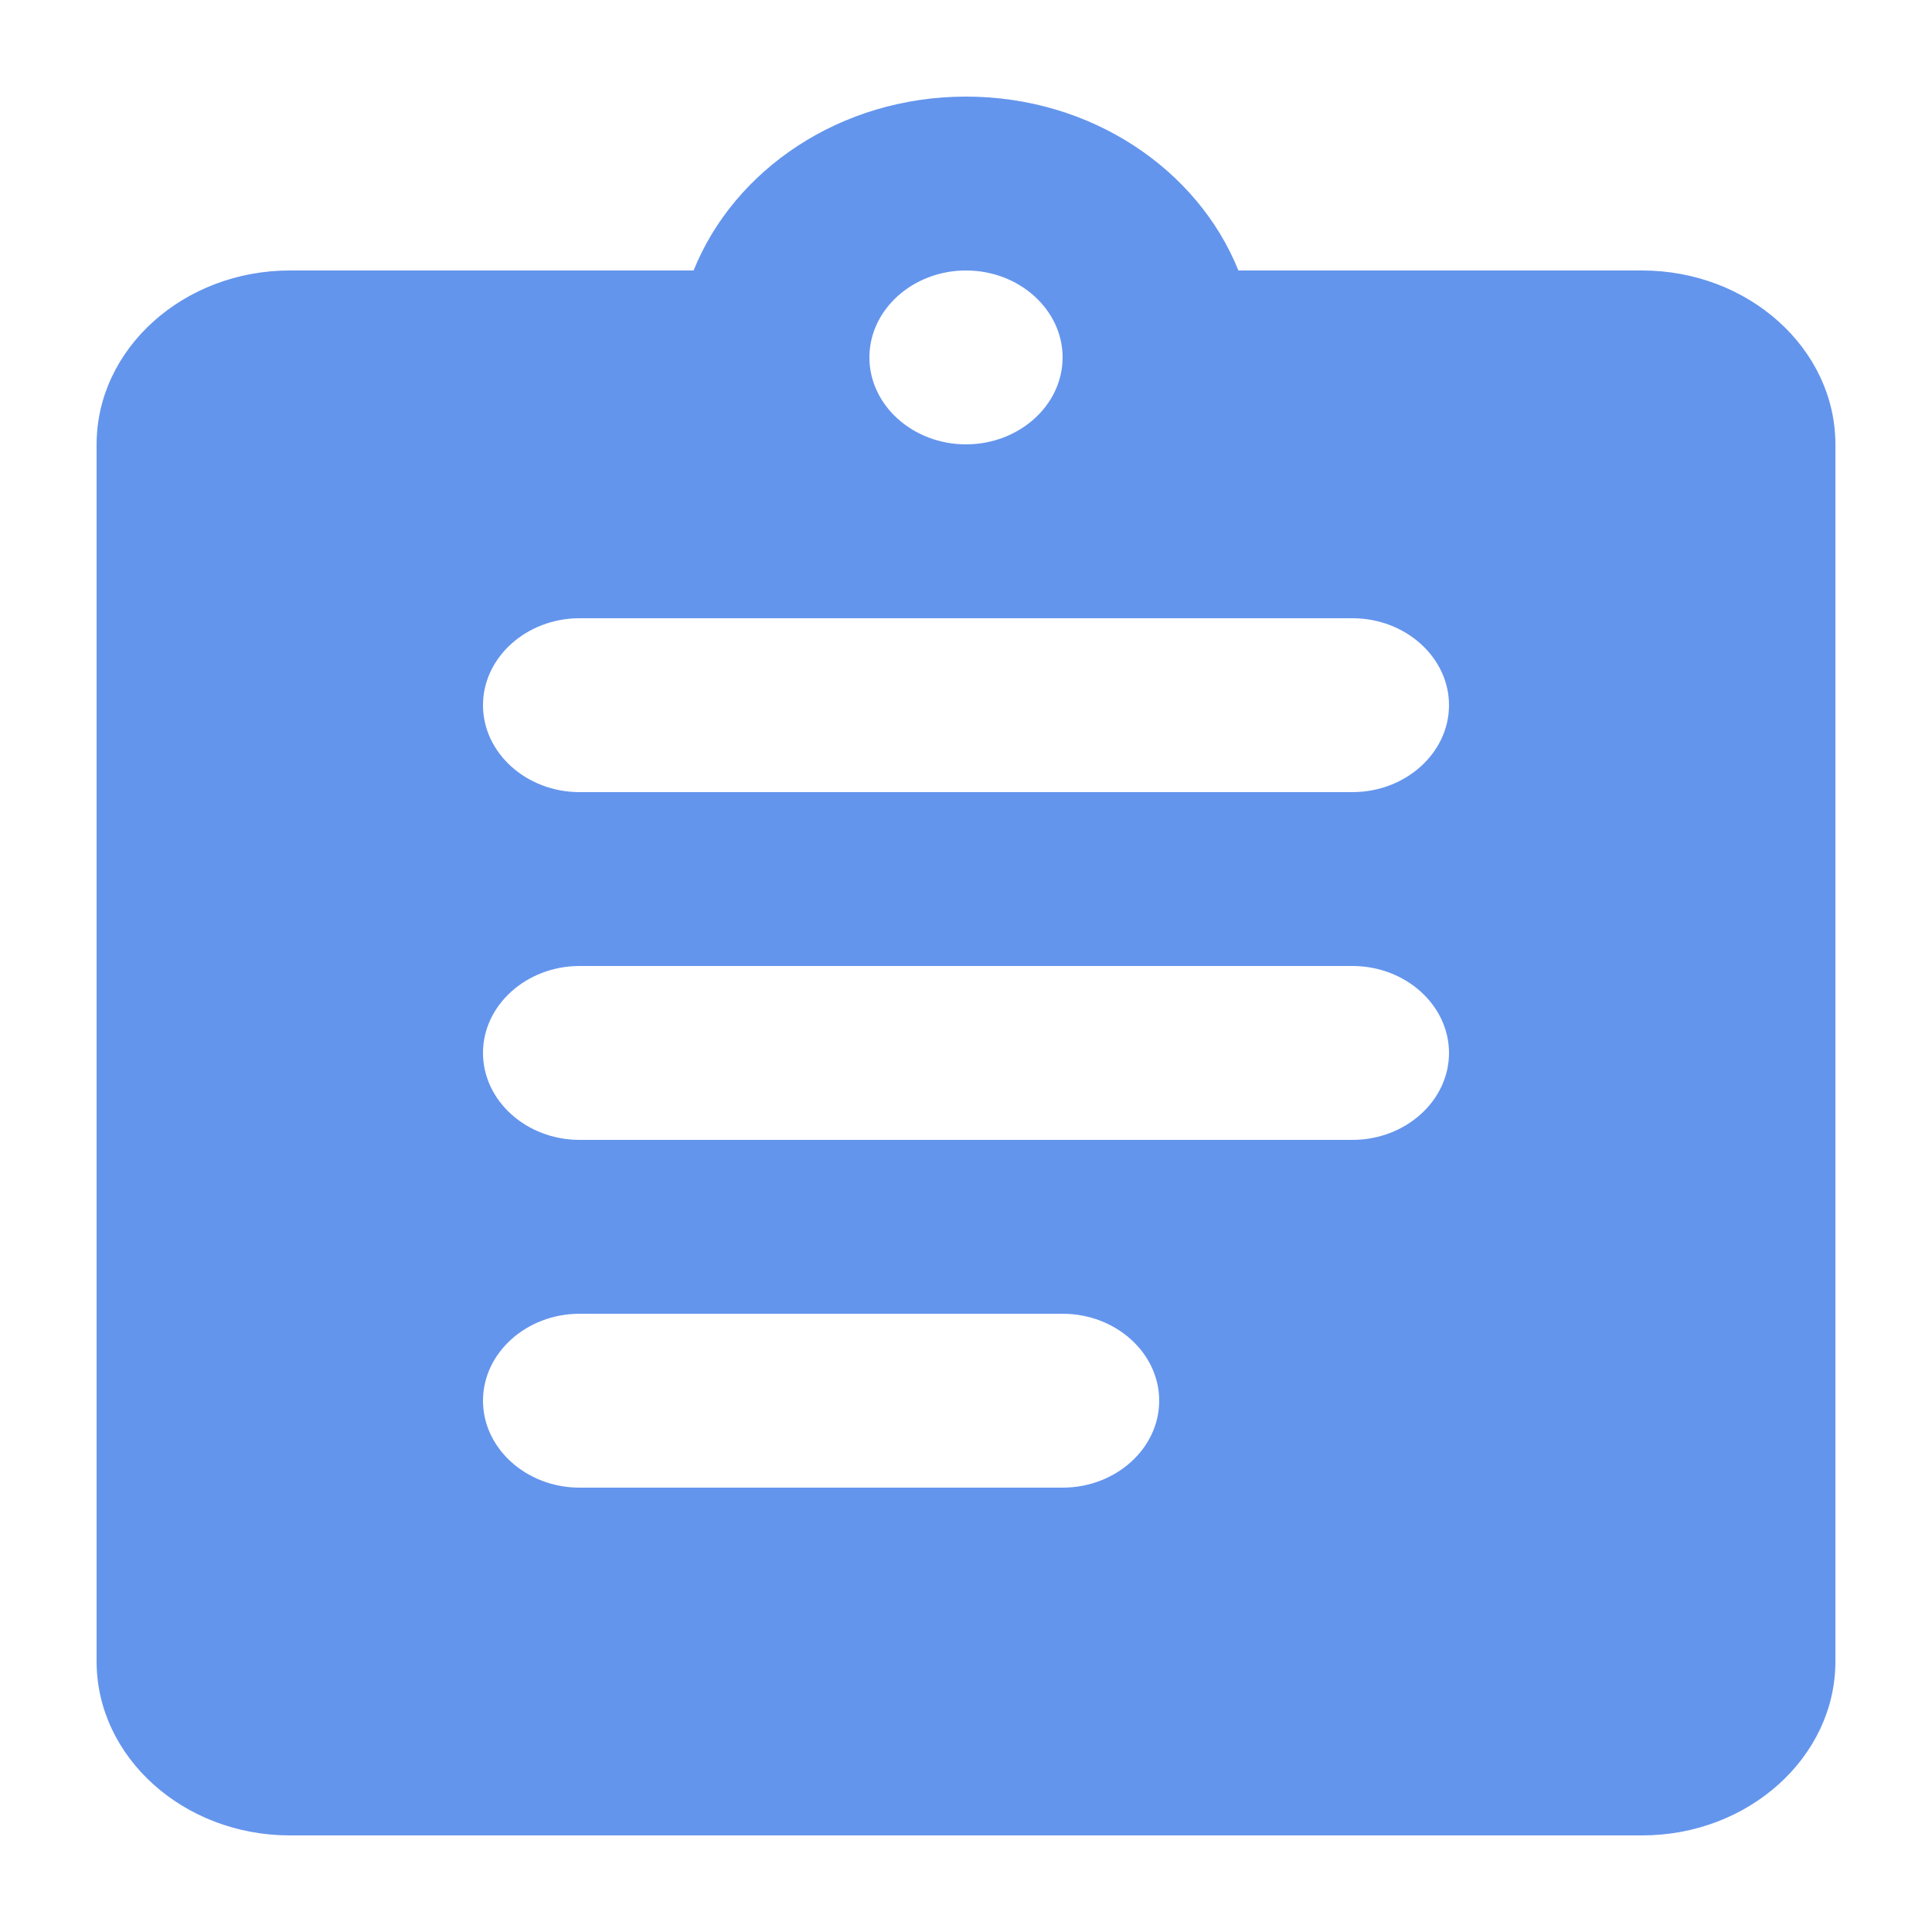 <?xml version="1.0" encoding="UTF-8"?>
<svg width="20px" height="20px" viewBox="0 0 20 20" version="1.1" xmlns="http://www.w3.org/2000/svg" xmlns:xlink="http://www.w3.org/1999/xlink">
    <!-- Generator: Sketch 63.1 (92452) - https://sketch.com -->
    <title>Artboard</title>
    <desc>Created with Sketch.</desc>
    <g id="Artboard" stroke="none" stroke-width="1" fill="none" fill-rule="evenodd">
        <path d="M17,2.8 L12.82,2.8 C12.4,1.756 11.3,1 10,1 C8.7,1 7.6,1.756 7.18,2.8 L3,2.8 C1.9,2.8 1,3.61 1,4.6 L1,17.2 C1,18.19 1.9,19 3,19 L17,19 C18.1,19 19,18.19 19,17.2 L19,4.6 C19,3.61 18.1,2.8 17,2.8 Z M10,2.8 C10.55,2.8 11,3.205 11,3.7 C11,4.195 10.55,4.6 10,4.6 C9.45,4.6 9,4.195 9,3.7 C9,3.205 9.45,2.8 10,2.8 Z M11,15.4 L6,15.4 C5.45,15.4 5,14.995 5,14.5 C5,14.005 5.45,13.6 6,13.6 L11,13.6 C11.55,13.6 12,14.005 12,14.5 C12,14.995 11.55,15.4 11,15.4 Z M14,11.8 L6,11.8 C5.45,11.8 5,11.395 5,10.9 C5,10.405 5.45,10 6,10 L14,10 C14.55,10 15,10.405 15,10.9 C15,11.395 14.55,11.8 14,11.8 Z M14,8.2 L6,8.2 C5.45,8.2 5,7.795 5,7.3 C5,6.805 5.45,6.4 6,6.4 L14,6.4 C14.55,6.4 15,6.805 15,7.3 C15,7.795 14.55,8.2 14,8.2 Z" id="🔹Icon-Color" fill="#6495ED"></path>
    </g>
</svg>